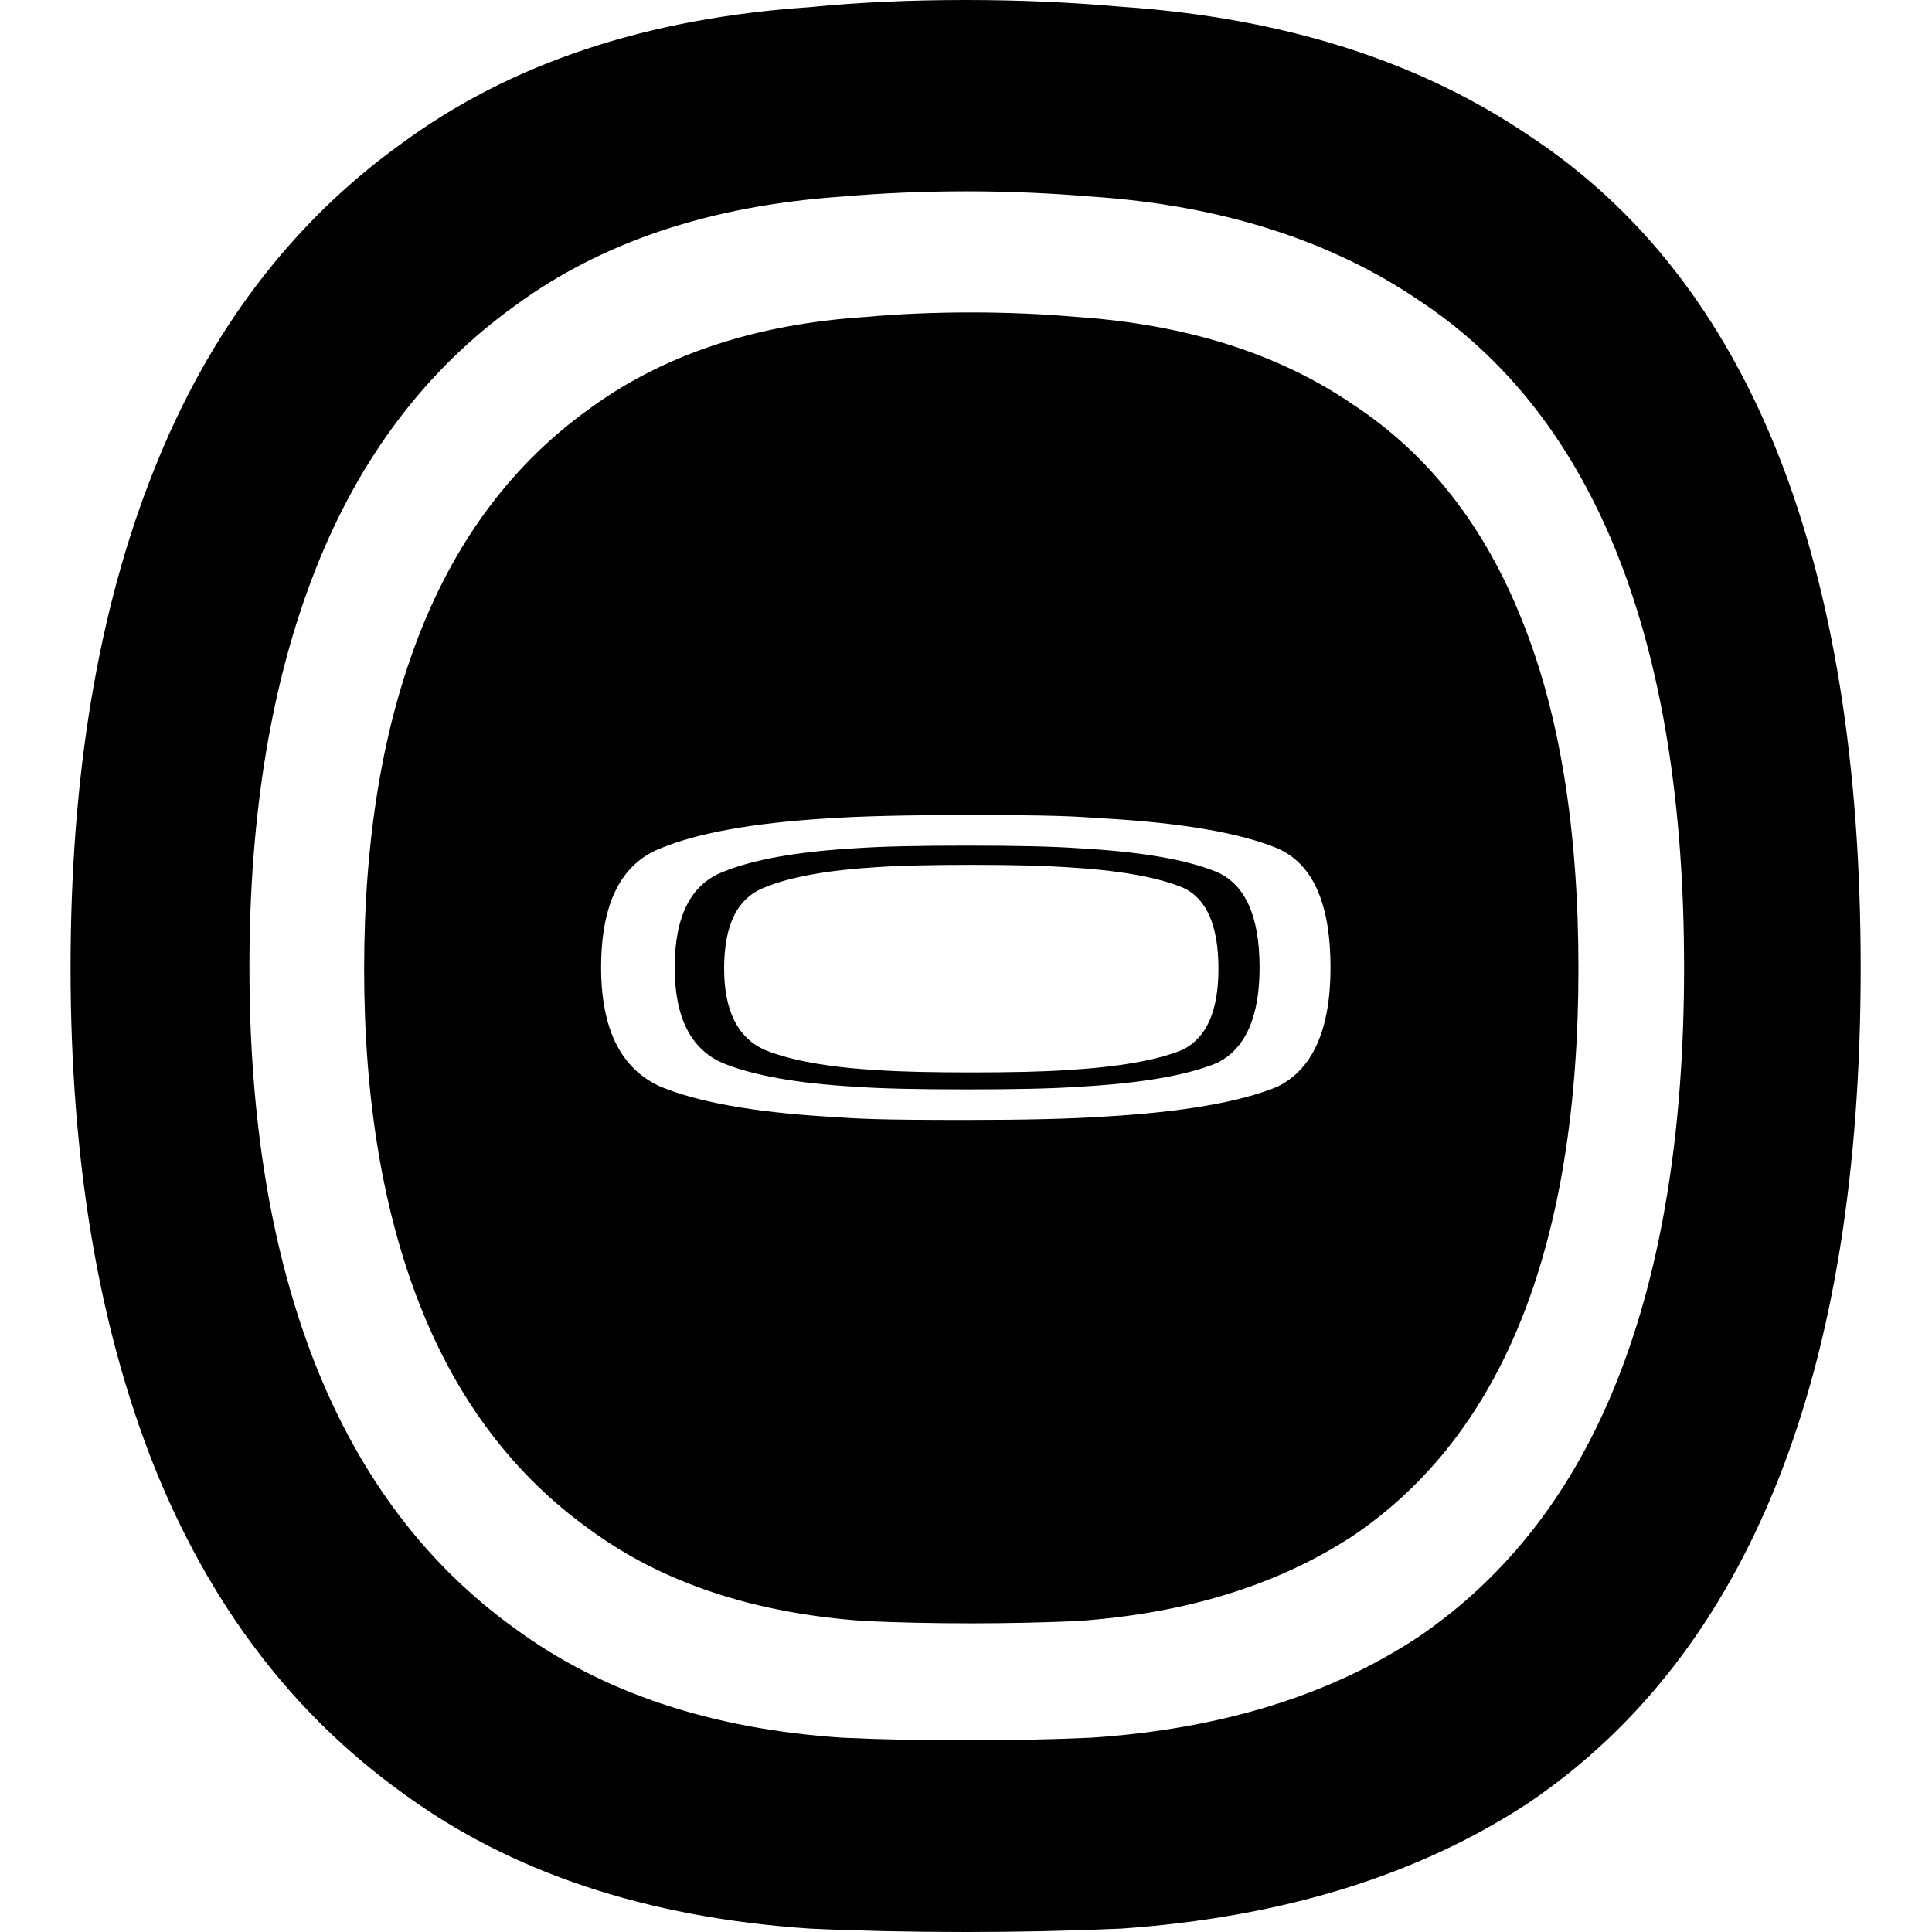 <svg xmlns="http://www.w3.org/2000/svg" xml:space="preserve" viewBox="0 0 512 512"><path d="M471.2 120.3c-14.7-36.9-36.6-65-65.9-84.3q-43.95-29.85-108-34.2C283.8.6 270.1 0 256 0c-14.6 0-28.4.6-41.4 1.9q-64.95 4.35-108 36c-29.3 21-51.3 50-65.9 86.9-14.7 36.9-22 80.8-22 131.7s7.4 94.8 22 131.7c14.7 36.8 36.6 65.8 65.9 86.9q43.05 31.65 108 36c12.9.6 26.7.9 41.3.9 14.1 0 27.8-.3 41.3-.9 42.7-3 78.7-14.1 108-33.4 29.3-19.9 51.2-48.3 65.9-85.2s22-82.2 22-136.1c0-53.8-7.3-99.2-21.9-136.1m-42.5 245.2c-11.7 29.6-29.3 52.3-52.8 68.3-23.5 15.5-52.3 24.4-86.6 26.7-10.8.5-21.8.7-33.1.7-11.7 0-22.8-.2-33.1-.7-34.7-2.3-63.6-12-86.6-28.9-23.5-16.9-41-40.1-52.8-69.7-11.7-29.6-17.6-64.7-17.6-105.6 0-40.8 5.9-76 17.6-105.6S113 97.9 136.5 81c23-16.9 51.8-26.5 86.6-28.9 10.3-.9 21.3-1.4 33.1-1.4 11.3 0 22.3.5 33.1 1.4 34.2 2.3 63.1 11.5 86.6 27.4 23.5 15.5 41 38 52.8 67.6 11.8 29.8 17.6 66.2 17.6 109.3 0 43.2-5.9 79.5-17.6 109.1m-70-258.2C338.9 93.7 314.4 86 285.4 84c-9.1-.8-18.5-1.2-28-1.2-9.9 0-19.3.4-28 1.2-29.4 1.9-53.8 10.1-73.3 24.4-19.9 14.3-34.8 34-44.7 59s-14.9 54.8-14.9 89.4c0 34.5 5 64.4 14.9 89.4s24.8 44.7 44.7 59c19.4 14.3 43.9 22.4 73.3 24.4 8.7.4 18.1.6 28 .6 9.5 0 18.9-.2 28-.6 29-2 53.4-9.6 73.3-22.7 19.9-13.5 34.8-32.8 44.7-57.8s14.9-55.8 14.9-92.4-4.9-67.4-14.9-92.2c-9.9-25-24.8-44.1-44.7-57.2M338.5 288c-10 4.1-25.2 6.7-45.7 7.9q-13.2.9-36.9.9c-23.7 0-28.1-.3-36.9-.9-19.3-1.2-33.9-3.8-43.9-7.9-10.5-4.7-15.8-15.2-15.8-31.6 0-17 5.3-27.5 15.8-31.6 9.9-4.1 24.6-6.7 43.9-7.9q13.2-.9 36.9-.9c23.7 0 28.1.3 36.9.9 20.5 1.2 35.7 3.8 45.7 7.9 9.4 4.1 14.1 14.6 14.1 31.6 0 16.4-4.7 27-14.1 31.6m-16-56.9q-12-4.95-36.6-6.3c-7-.5-16.9-.7-29.6-.7s-22.5.2-29.6.7c-15.5.9-27.2 3-35.2 6.3-8.4 3.3-12.7 11.7-12.7 25.3 0 13.1 4.2 21.6 12.7 25.3 8 3.3 19.7 5.4 35.2 6.3 7 .5 16.9.7 29.6.7s22.5-.2 29.6-.7q24.6-1.35 36.6-6.3c7.5-3.7 11.3-12.1 11.3-25.3 0-13.6-3.8-22-11.3-25.3m-9.1 47.1c-6.8 2.8-17.1 4.6-31 5.4-5.9.4-14.3.6-25 .6s-19-.2-25-.6c-13.1-.8-23-2.6-29.8-5.4-7.1-3.2-10.7-10.4-10.7-21.5 0-11.6 3.5-18.7 10.7-21.5 6.7-2.8 16.7-4.6 29.8-5.4 5.9-.4 14.3-.6 25-.6s19 .2 25 .6c13.9.8 24.2 2.6 31 5.4 6.3 2.8 9.5 10 9.5 21.5 0 11.2-3.1 18.3-9.5 21.5"/></svg>